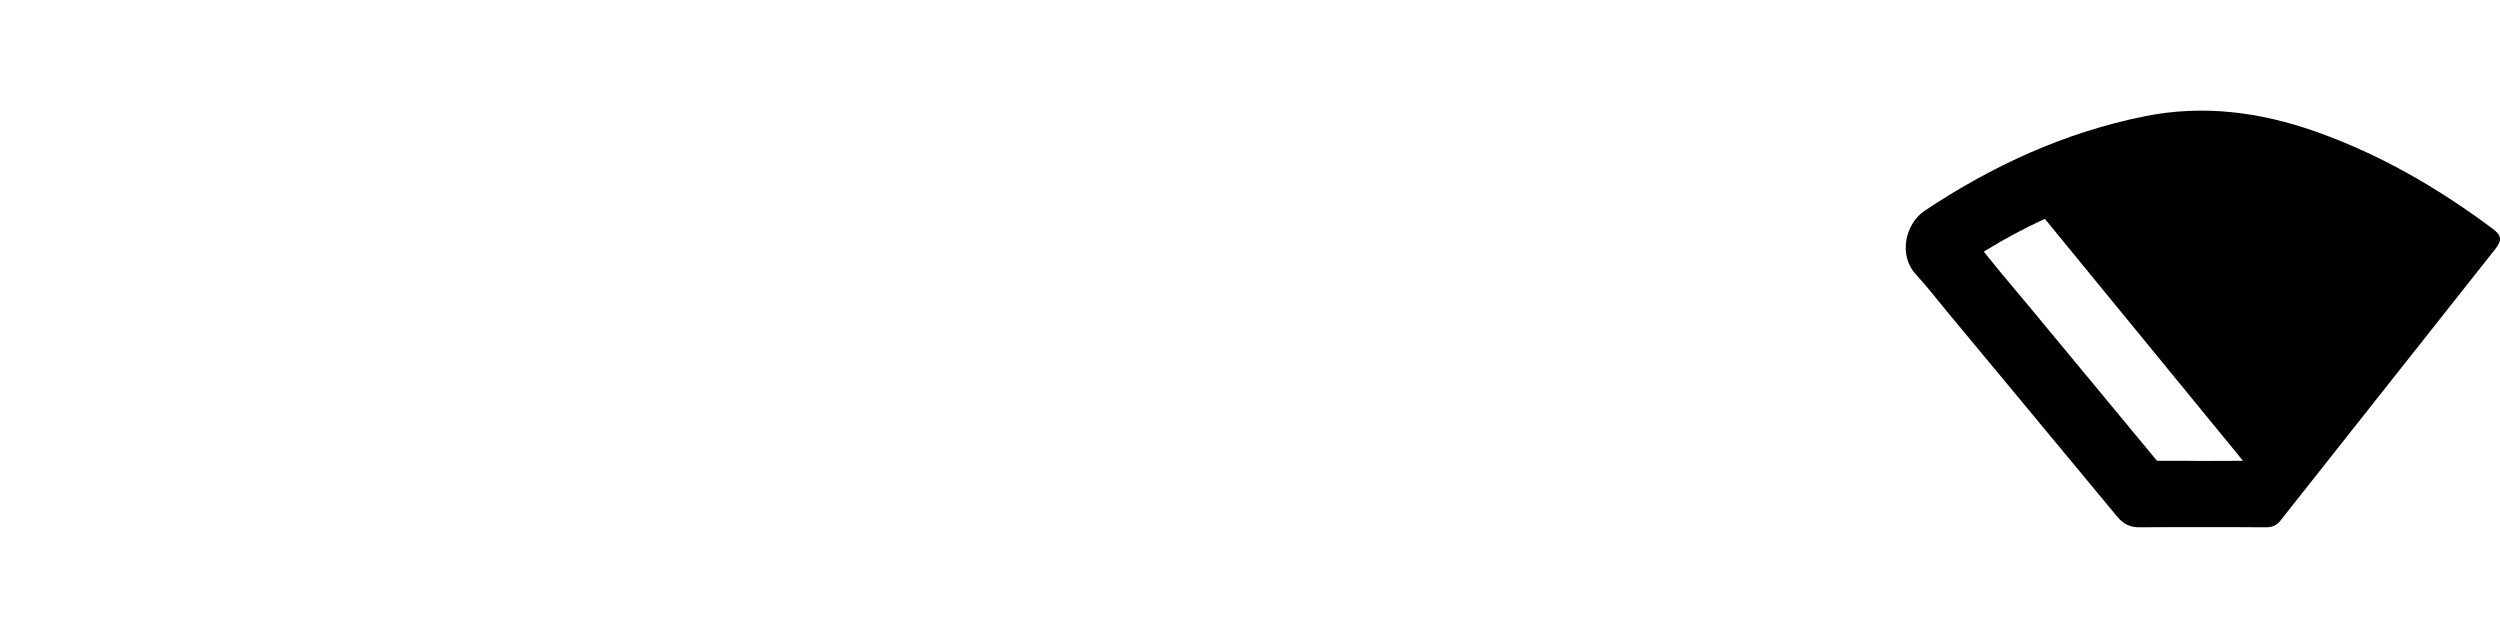 <?xml version="1.0" encoding="utf-8"?>
<!-- Generator: Adobe Illustrator 16.0.0, SVG Export Plug-In . SVG Version: 6.00 Build 0)  -->
<!DOCTYPE svg PUBLIC "-//W3C//DTD SVG 1.1//EN" "http://www.w3.org/Graphics/SVG/1.1/DTD/svg11.dtd">
<svg version="1.1" id="Layer_1" xmlns="http://www.w3.org/2000/svg" xmlns:xlink="http://www.w3.org/1999/xlink" x="0px" y="0px"
	 width="72px" height="18px" viewBox="0 0 72 18" enable-background="new 0 0 72 18" xml:space="preserve">
<path d="M71.789,6.587c-1.572-1.171-3.244-2.144-5.099-2.798c-1.607-0.566-3.239-0.78-4.924-0.44
	c-2.303,0.464-4.39,1.424-6.337,2.721c-0.549,0.368-0.772,1.274-0.244,1.841c0.303,0.326,0.577,0.684,0.86,1.026
	c1.646,1.979,3.284,3.958,4.929,5.94c0.172,0.211,0.378,0.315,0.658,0.309c0.591-0.008,1.183-0.004,1.777-0.004
	c0.618,0,1.238-0.002,1.853,0.004c0.18,0.003,0.311-0.057,0.423-0.203c0.239-0.307,0.483-0.609,0.723-0.915
	c1.818-2.298,3.636-4.593,5.452-6.891C72.063,6.921,72.051,6.783,71.789,6.587z M64.599,13.271c-0.052,0-1.188,0.004-1.188,0.004
	c-0.169,0-0.343,0-0.512-0.004c-0.177,0-0.35,0-0.524,0c-0.089,0-0.174,0-0.253,0c-1.181-1.428-2.364-2.857-3.548-4.283
	l-1.063-1.273c-0.077-0.099-0.156-0.2-0.243-0.3c-0.042-0.056-0.092-0.114-0.134-0.169c0.583-0.359,1.165-0.671,1.757-0.944
	L64.599,13.271L64.599,13.271z"/>
</svg>

